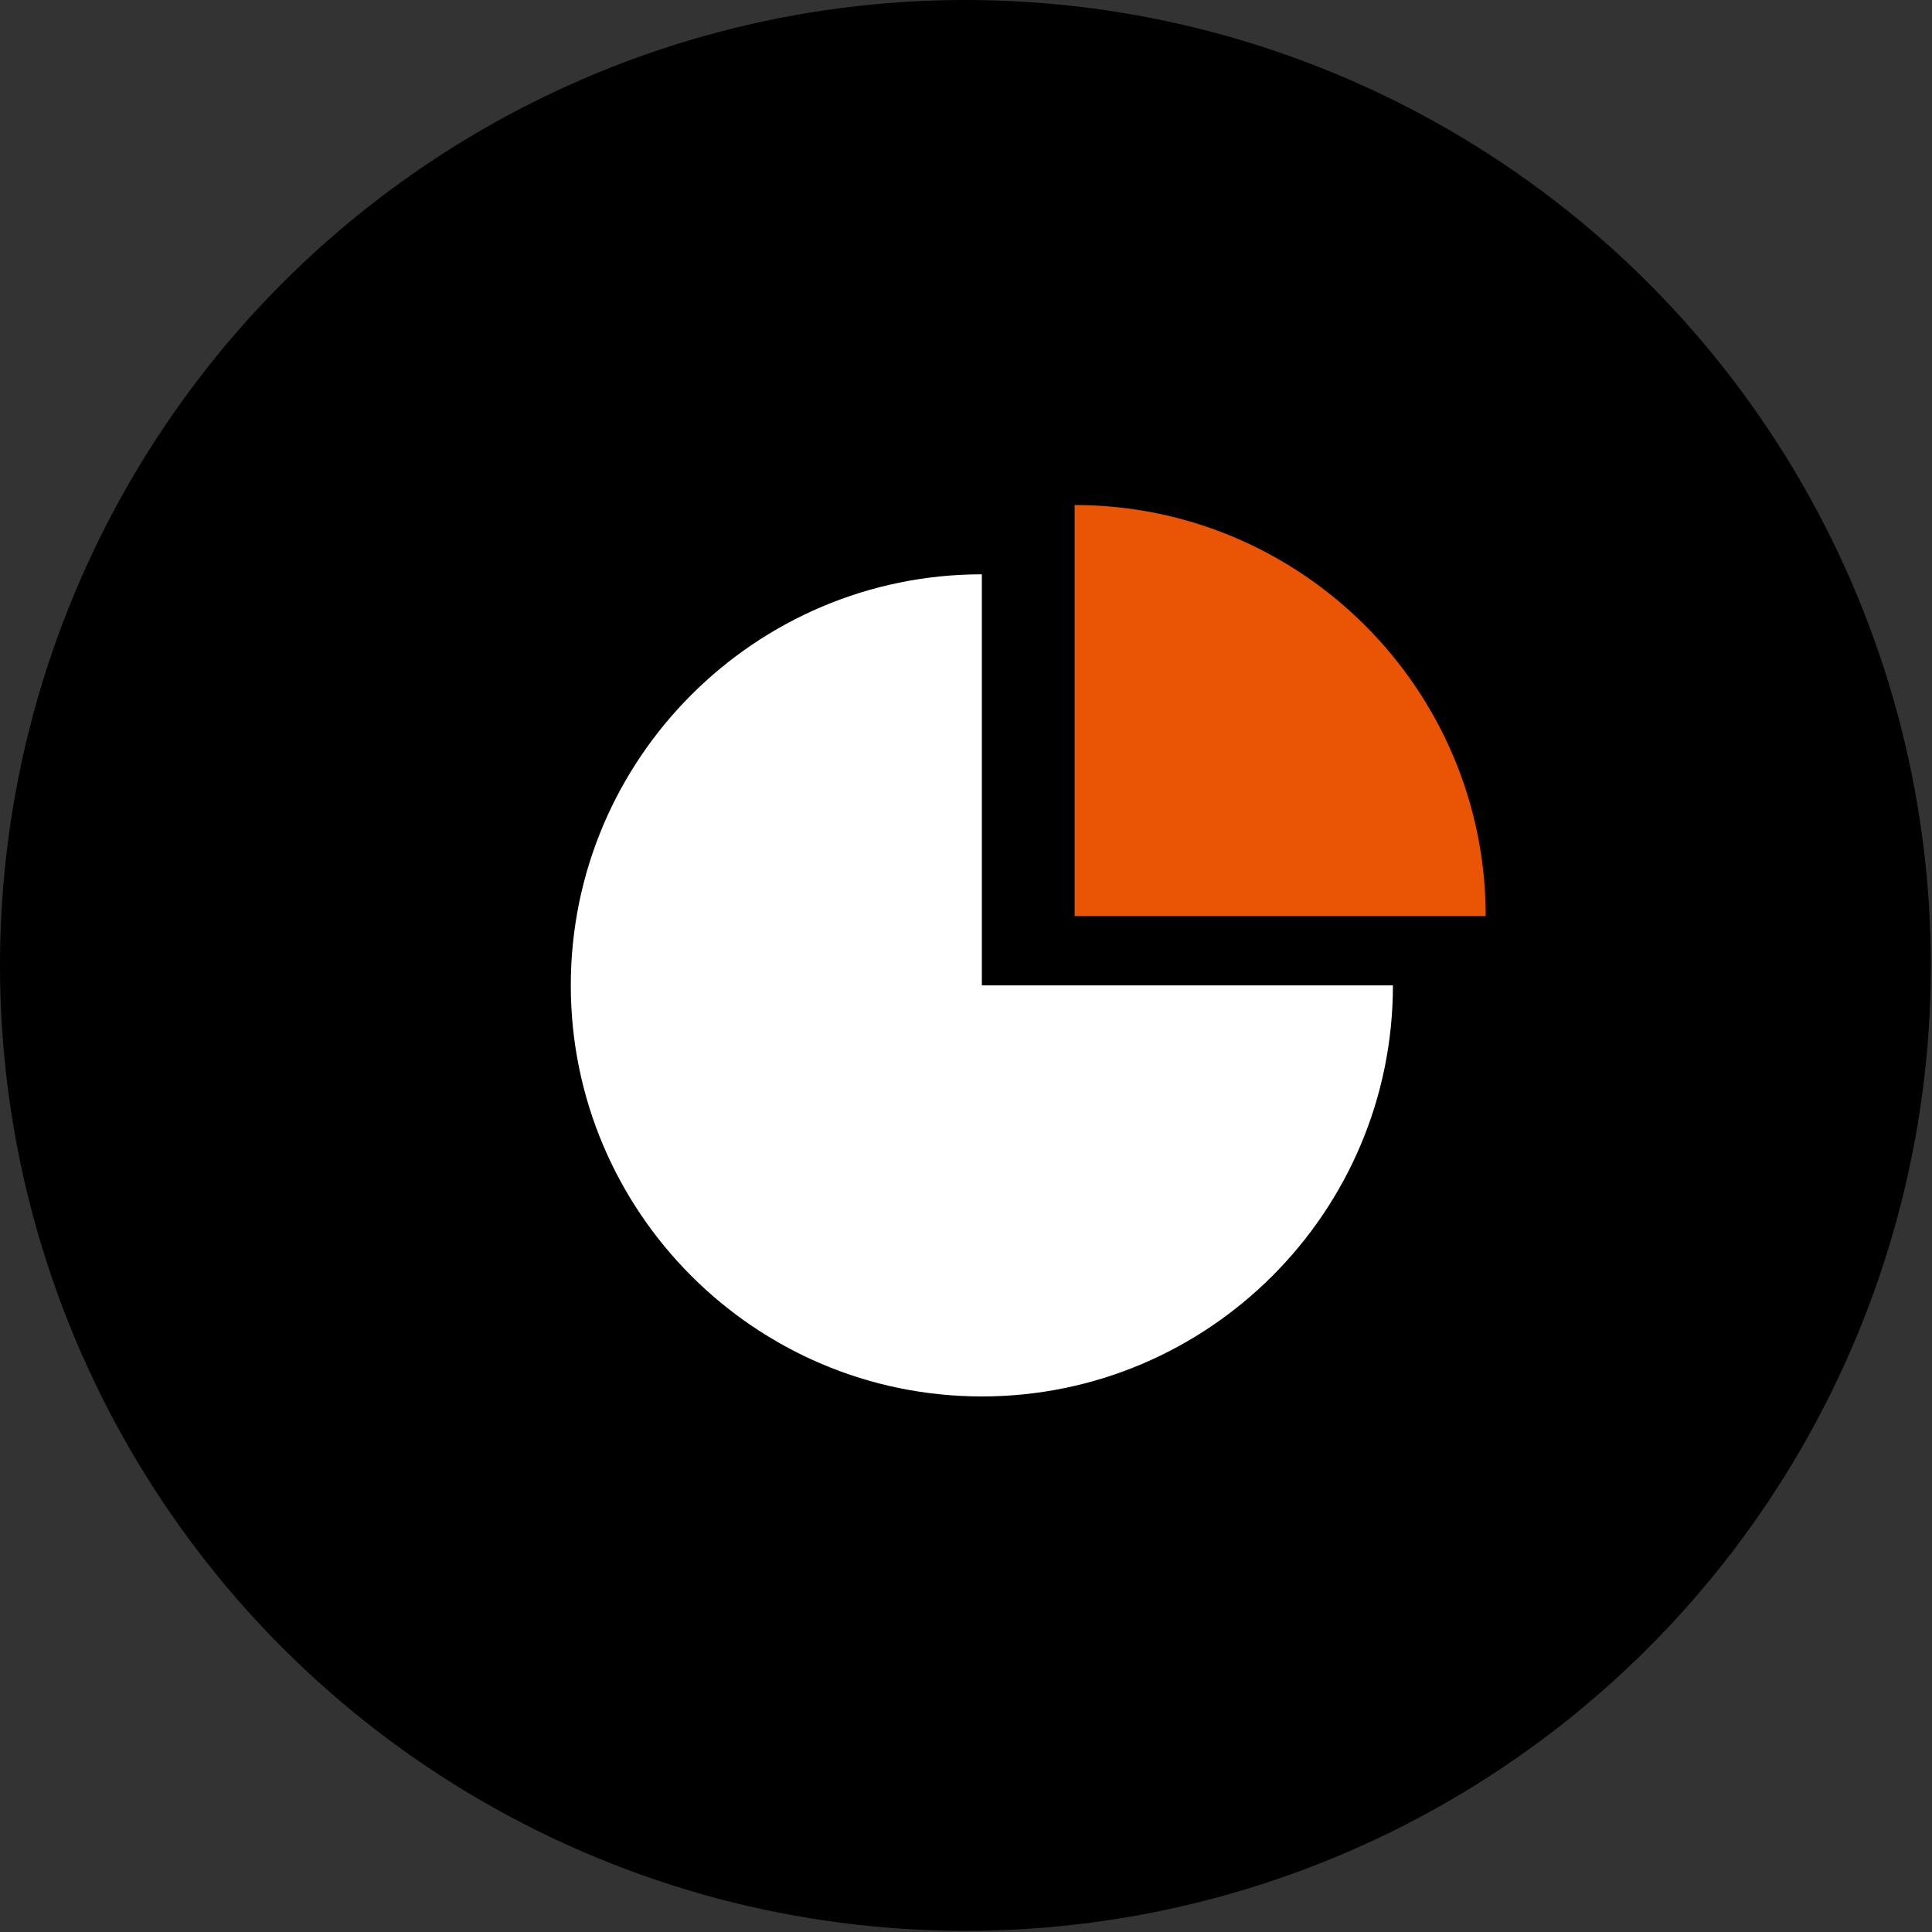 <svg xmlns="http://www.w3.org/2000/svg" viewBox="0 0 164.5 164.5" style="enable-background:new 0 0 164.5 164.5" xml:space="preserve"><rect x="0" y="0" width="164.5" height="164.5" fill="#333333" stroke="none"/><circle cx="82.2" cy="82.2" r="82.2"/><path d="M83.6 83.9h35c0 19.3-15.7 35-35 35s-35-15.7-35-35 15.7-35 35-35v35z" style="fill:#fff"/><path d="M91.5 78h35c0-19.3-15.7-35-35-35v35z" style="fill:#e95504"/></svg>